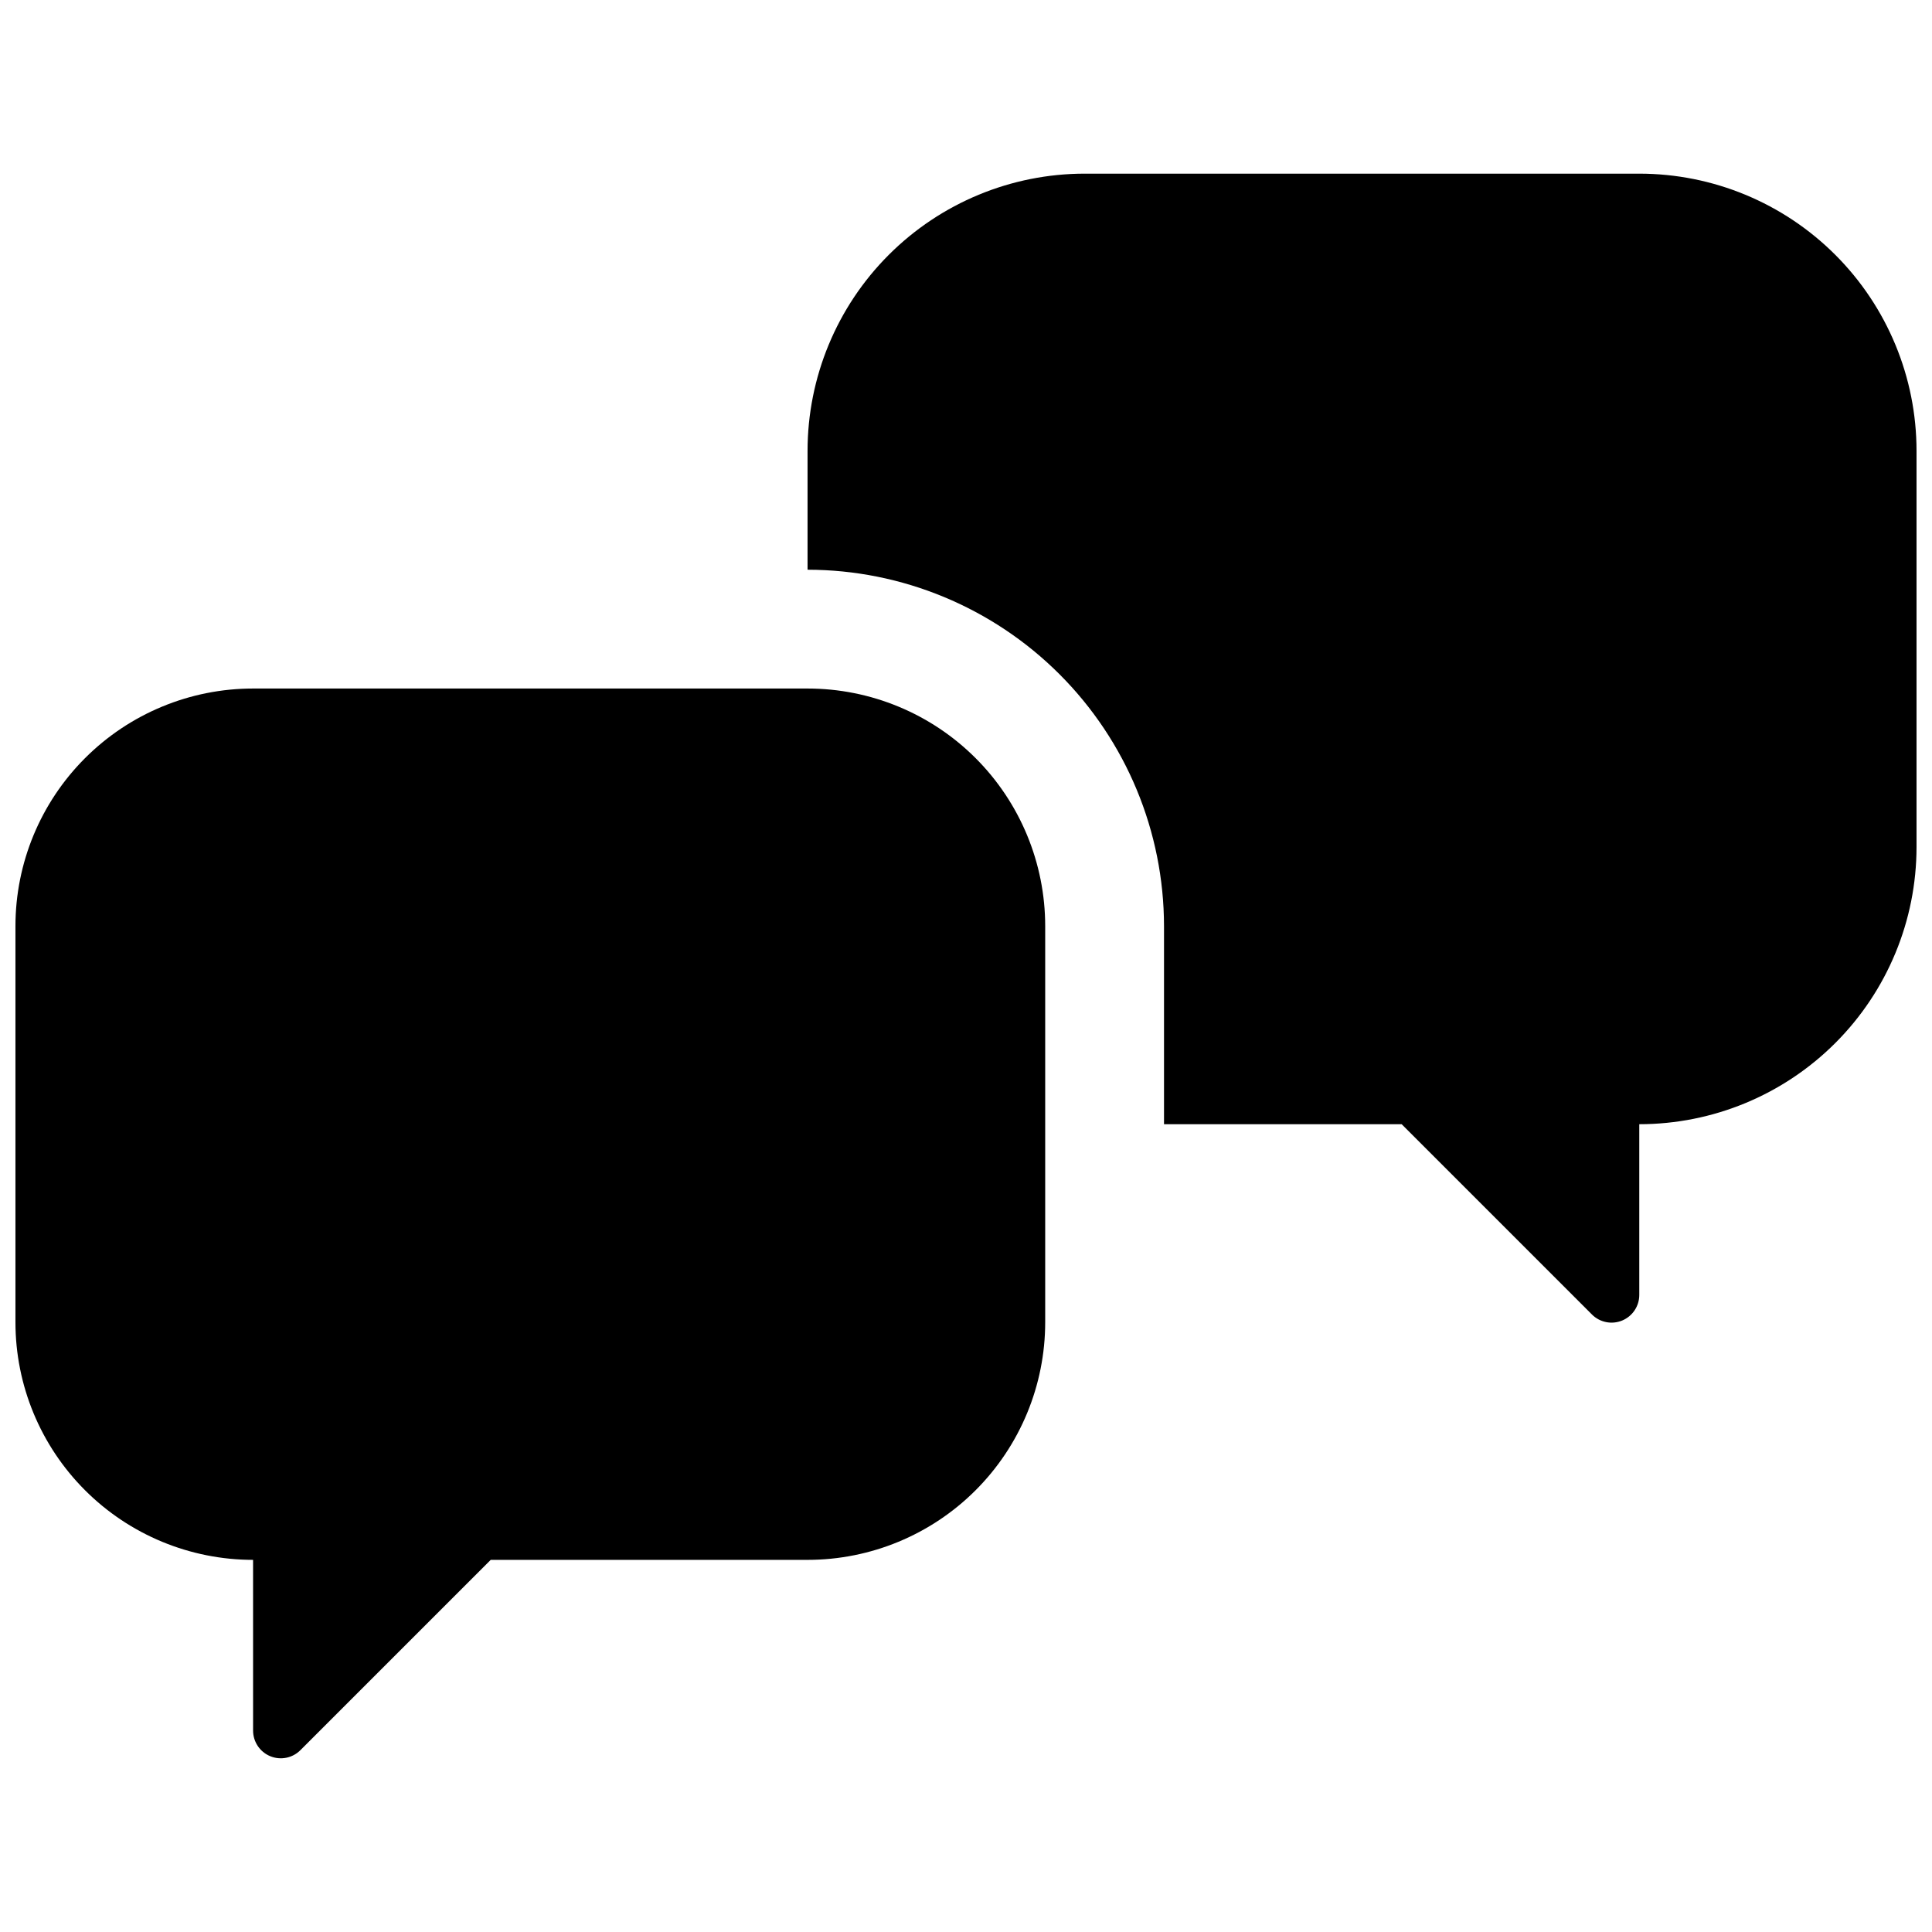 <?xml version="1.0" encoding="UTF-8"?>
<!-- Uploaded to: ICON Repo, www.svgrepo.com, Generator: ICON Repo Mixer Tools -->
<svg width="800px" height="800px" version="1.1" viewBox="144 144 512 512" xmlns="http://www.w3.org/2000/svg">
 <defs>
  <clipPath id="b">
   <path d="m358 190h293.9v305h-293.9z"/>
  </clipPath>
  <clipPath id="a">
   <path d="m148.09 326h272.91v284h-272.91z"/>
  </clipPath>
 </defs>
 <g>
  <g clip-path="url(#b)">
   <path d="m578.43 190.02h-146.95c-19.484 0-38.172 7.742-51.949 21.52-13.781 13.781-21.52 32.469-21.52 51.953v31.488c25.043 0.027 49.055 9.988 66.766 27.699 17.711 17.711 27.672 41.723 27.699 66.766v52.48h62.977l50.43 50.434c2.102 2.102 5.262 2.731 8.008 1.594 2.746-1.137 4.535-3.816 4.535-6.789v-45.238c19.488 0 38.176-7.742 51.953-21.52 13.781-13.777 21.52-32.465 21.52-51.953v-104.96c0-19.484-7.738-38.172-21.52-51.953-13.777-13.777-32.465-21.52-51.953-21.52z"/>
  </g>
  <g clip-path="url(#a)">
   <path d="m358.02 557.38h-83.973l-50.438 50.434c-2.098 2.102-5.258 2.731-8.004 1.594-2.746-1.137-4.535-3.816-4.535-6.789l-0.004-45.238c-16.703 0-32.719-6.637-44.527-18.445-11.812-11.809-18.445-27.824-18.445-44.527v-104.97c0-16.699 6.633-32.719 18.445-44.527 11.809-11.809 27.824-18.445 44.527-18.445h146.95c16.699 0 32.719 6.637 44.527 18.445s18.445 27.828 18.445 44.527v104.97c0 16.703-6.637 32.719-18.445 44.527s-27.828 18.445-44.527 18.445z"/>
  </g>
 </g>
</svg>